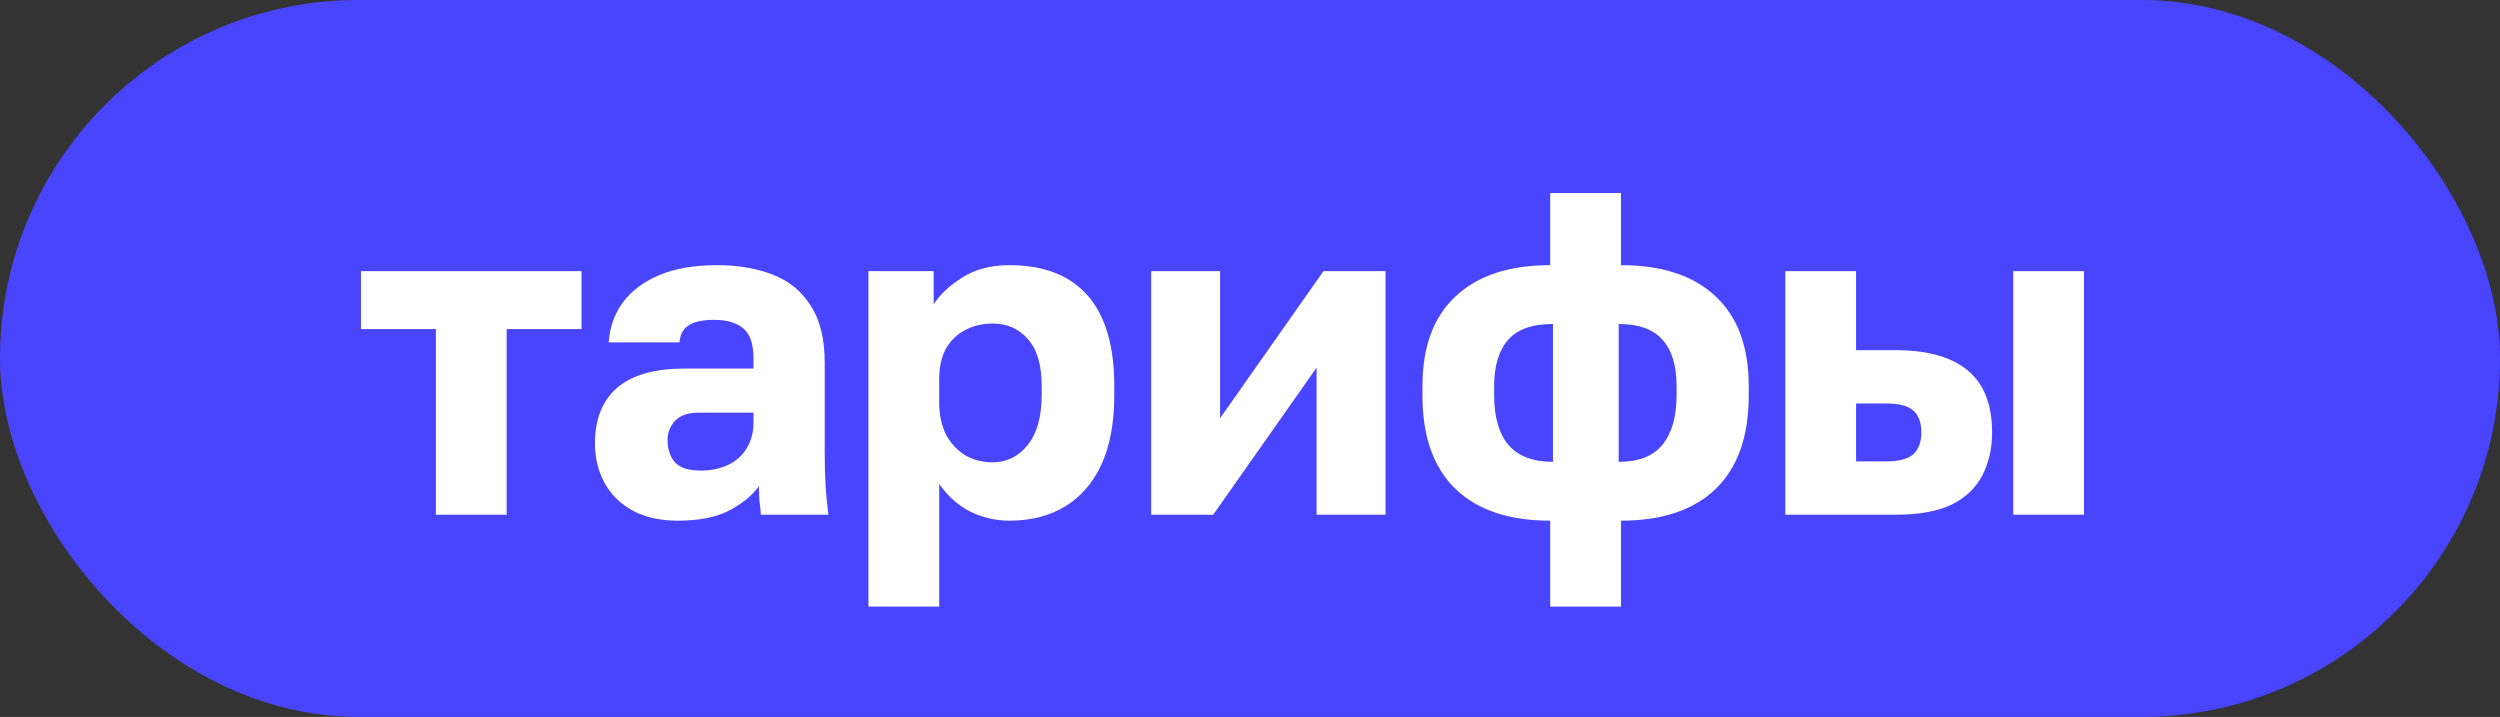 <?xml version="1.0" encoding="UTF-8"?> <svg xmlns="http://www.w3.org/2000/svg" width="136" height="39" viewBox="0 0 136 39" fill="none"><rect x="0" y="0" width="136" height="39" fill="#333333" stroke="none"/><rect width="136" height="39" rx="19.5" fill="#4945FF"></rect><path d="M23.711 28V17.9H19.636V14.75H31.636V17.9H27.561V28H23.711ZM36.865 28.325C35.915 28.325 35.098 28.142 34.415 27.775C33.748 27.408 33.24 26.908 32.89 26.275C32.54 25.625 32.365 24.908 32.365 24.125C32.365 22.808 32.765 21.8 33.565 21.1C34.381 20.4 35.606 20.05 37.24 20.05H40.99V19.5C40.99 18.7 40.798 18.15 40.415 17.85C40.048 17.55 39.531 17.4 38.865 17.4C38.231 17.4 37.765 17.5 37.465 17.7C37.165 17.883 36.998 18.192 36.965 18.625H33.115C33.165 17.825 33.415 17.108 33.865 16.475C34.331 15.842 34.99 15.342 35.84 14.975C36.706 14.608 37.756 14.425 38.99 14.425C40.156 14.425 41.181 14.6 42.065 14.95C42.948 15.3 43.631 15.867 44.115 16.65C44.615 17.417 44.865 18.45 44.865 19.75V24.625C44.865 25.325 44.881 25.942 44.915 26.475C44.948 26.992 44.998 27.5 45.065 28H41.39C41.373 27.717 41.348 27.467 41.315 27.25C41.298 27.033 41.29 26.767 41.29 26.45C40.89 26.983 40.331 27.433 39.615 27.8C38.915 28.15 37.998 28.325 36.865 28.325ZM38.115 25.6C38.665 25.6 39.156 25.5 39.59 25.3C40.023 25.1 40.365 24.8 40.615 24.4C40.865 23.983 40.99 23.517 40.99 23V22.45H37.99C37.423 22.45 36.998 22.6 36.715 22.9C36.448 23.2 36.315 23.542 36.315 23.925C36.315 24.425 36.448 24.833 36.715 25.15C36.998 25.45 37.465 25.6 38.115 25.6ZM47.242 33V14.75H50.792V16.55C51.142 16.017 51.658 15.533 52.342 15.1C53.042 14.65 53.9 14.425 54.917 14.425C56.783 14.425 58.2 14.975 59.167 16.075C60.133 17.175 60.617 18.817 60.617 21V21.5C60.617 23 60.383 24.258 59.917 25.275C59.45 26.275 58.792 27.033 57.942 27.55C57.092 28.067 56.083 28.325 54.917 28.325C54.167 28.325 53.45 28.158 52.767 27.825C52.1 27.475 51.542 26.975 51.092 26.325V33H47.242ZM53.992 25.15C54.758 25.15 55.392 24.842 55.892 24.225C56.408 23.592 56.667 22.683 56.667 21.5V21C56.667 19.85 56.417 19 55.917 18.45C55.433 17.883 54.792 17.6 53.992 17.6C53.458 17.6 52.967 17.717 52.517 17.95C52.083 18.167 51.733 18.5 51.467 18.95C51.217 19.4 51.092 19.958 51.092 20.625V21.875C51.092 22.558 51.217 23.15 51.467 23.65C51.733 24.133 52.083 24.508 52.517 24.775C52.967 25.025 53.458 25.15 53.992 25.15ZM62.623 28V14.75H66.373V22.75L71.998 14.75H75.373V28H71.623V20L65.998 28H62.623ZM84.331 33V28.325C82.098 28.325 80.381 27.75 79.181 26.6C77.981 25.433 77.381 23.742 77.381 21.525V21C77.381 18.867 77.981 17.242 79.181 16.125C80.381 14.992 82.098 14.425 84.331 14.425V10.5H88.181V14.425C90.415 14.425 92.131 14.992 93.331 16.125C94.531 17.242 95.131 18.867 95.131 21V21.525C95.131 23.742 94.531 25.433 93.331 26.6C92.131 27.75 90.415 28.325 88.181 28.325V33H84.331ZM91.206 21.5V21C91.206 19.883 90.948 19.042 90.431 18.475C89.931 17.908 89.14 17.625 88.056 17.625V25.125C89.14 25.125 89.931 24.817 90.431 24.2C90.948 23.567 91.206 22.667 91.206 21.5ZM81.281 21V21.5C81.281 22.683 81.54 23.583 82.056 24.2C82.59 24.817 83.398 25.125 84.481 25.125V17.625C83.348 17.625 82.531 17.917 82.031 18.5C81.531 19.083 81.281 19.917 81.281 21ZM97.12 28V14.75H100.97V19.05H103.12C104.853 19.05 106.161 19.417 107.045 20.15C107.928 20.883 108.37 22.008 108.37 23.525C108.37 24.392 108.195 25.167 107.845 25.85C107.495 26.533 106.936 27.067 106.17 27.45C105.403 27.817 104.386 28 103.12 28H97.12ZM100.97 25.1H102.62C103.286 25.1 103.77 24.975 104.07 24.725C104.37 24.458 104.52 24.058 104.52 23.525C104.52 22.975 104.37 22.575 104.07 22.325C103.786 22.075 103.303 21.95 102.62 21.95H100.97V25.1ZM109.52 28V14.75H113.37V28H109.52Z" fill="white"></path></svg> 